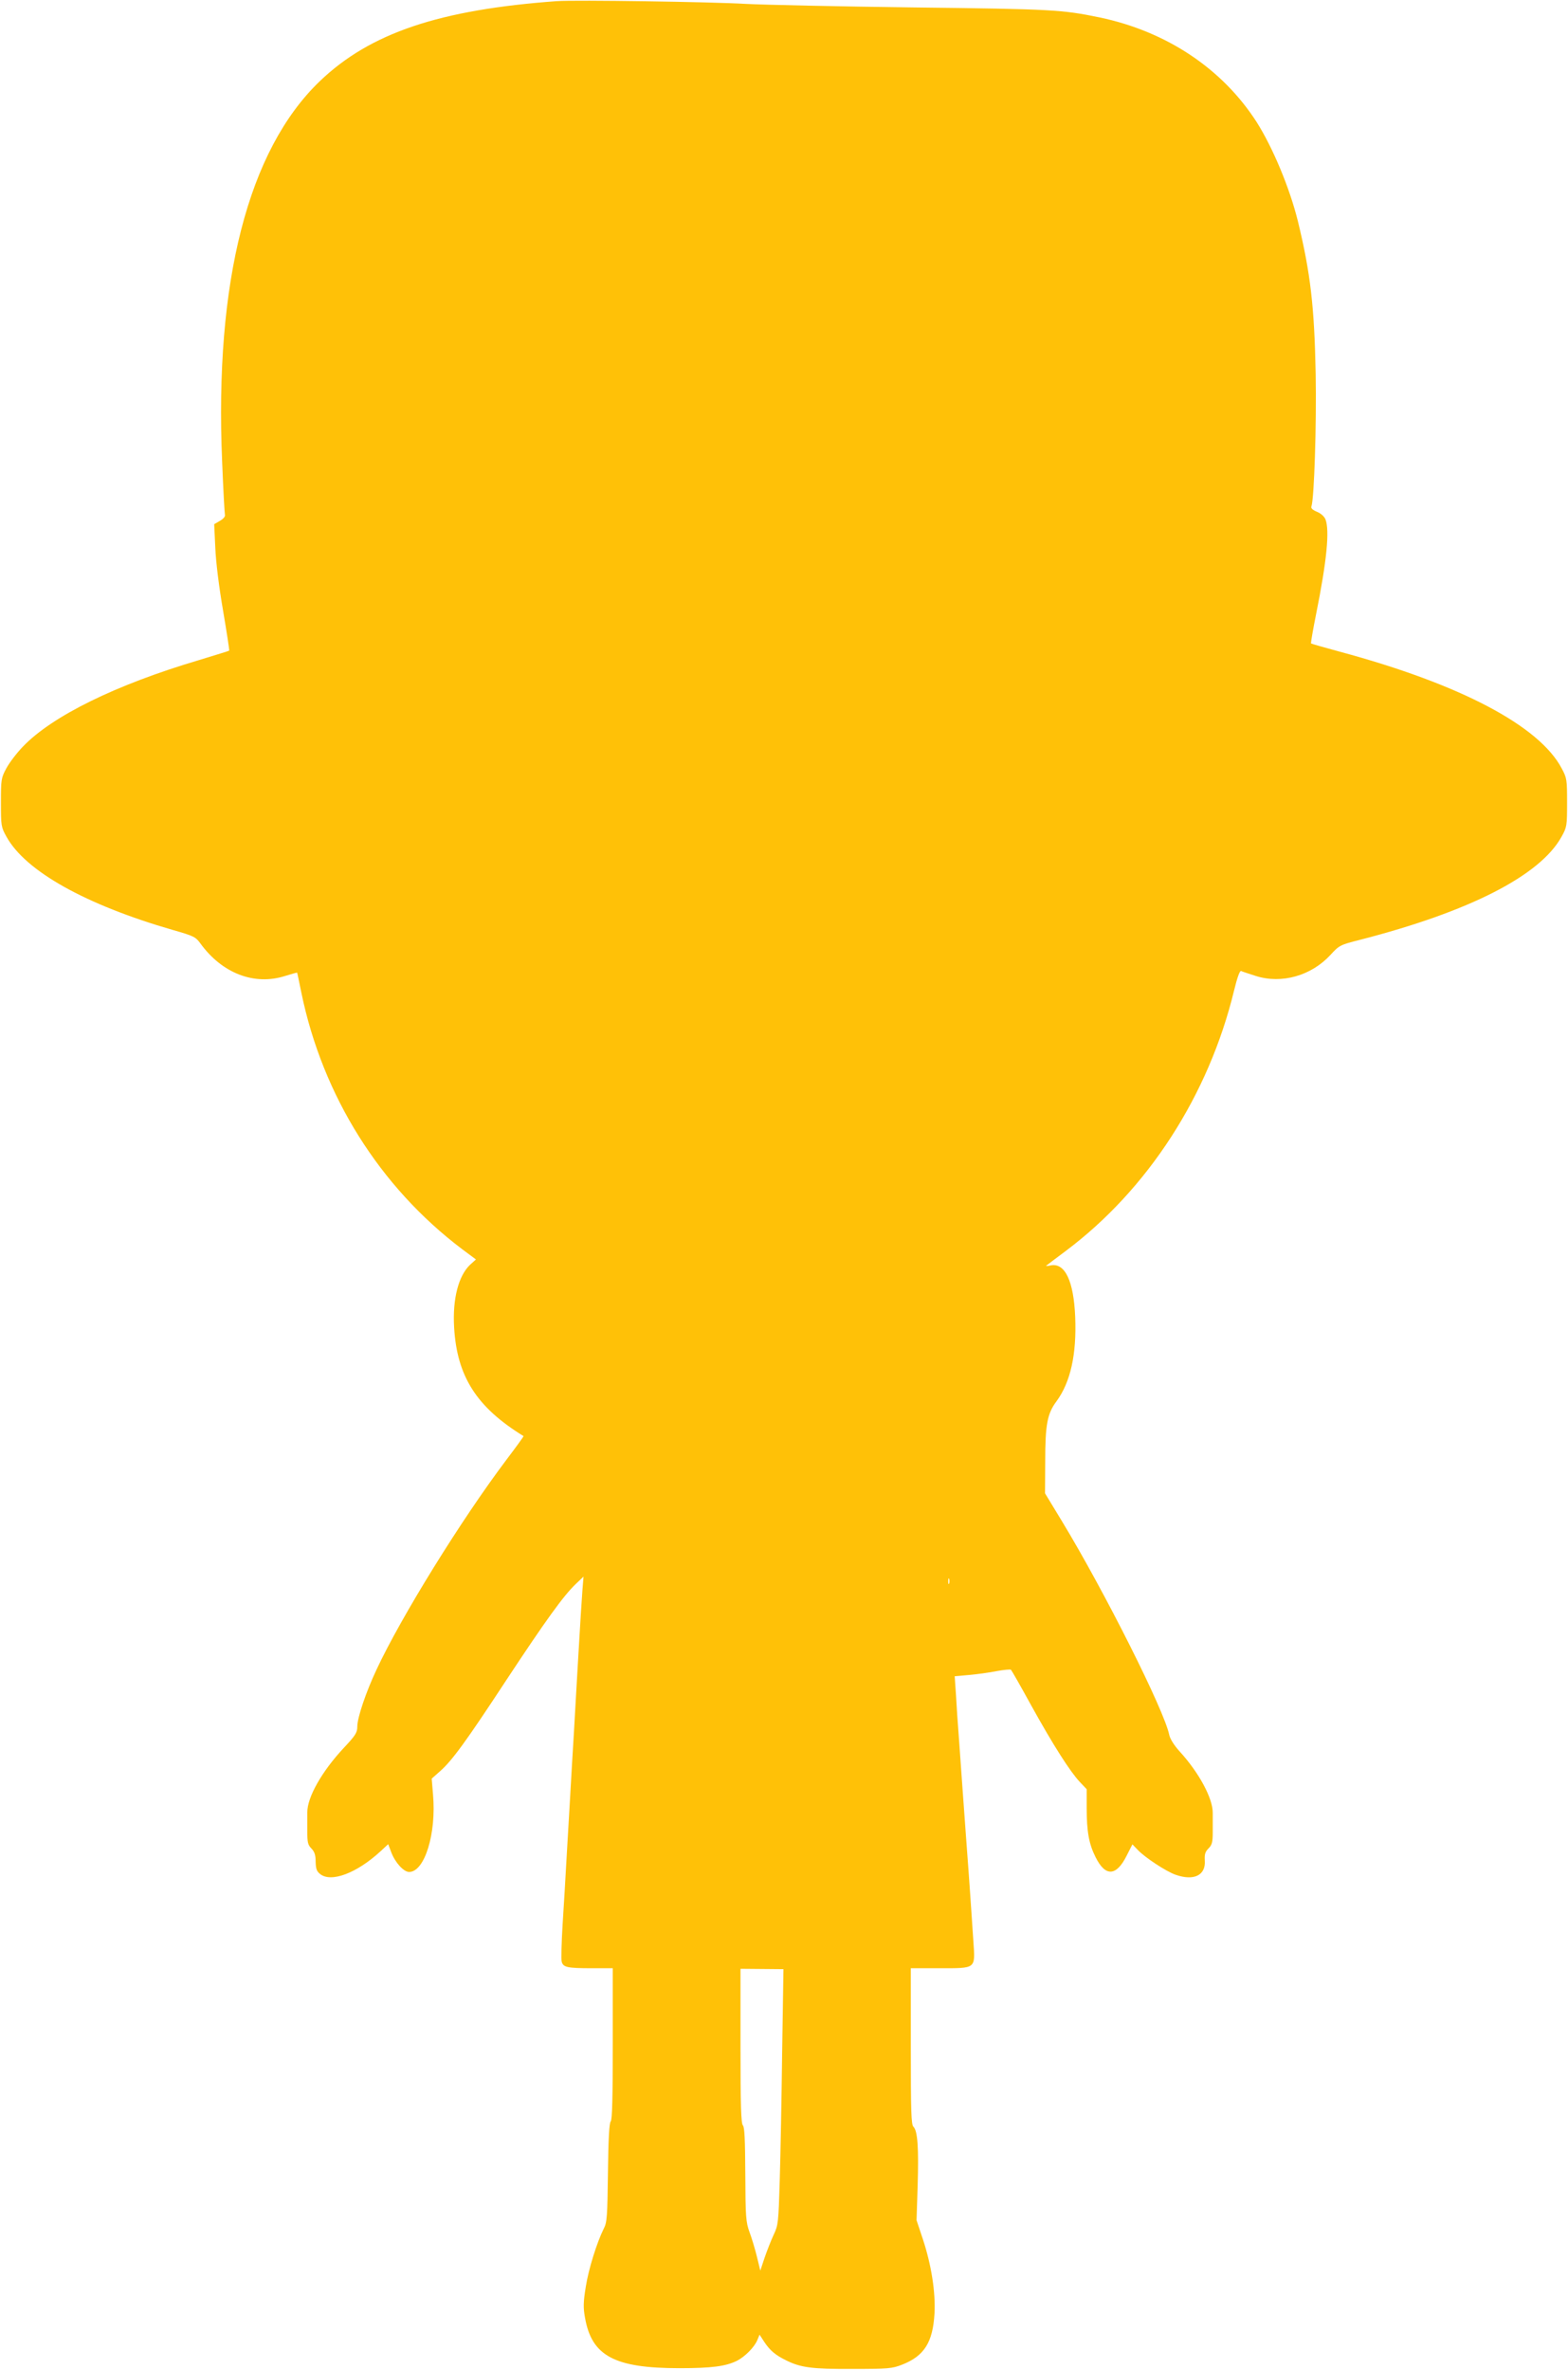 <?xml version="1.0" standalone="no"?>
<!DOCTYPE svg PUBLIC "-//W3C//DTD SVG 20010904//EN"
 "http://www.w3.org/TR/2001/REC-SVG-20010904/DTD/svg10.dtd">
<svg version="1.0" xmlns="http://www.w3.org/2000/svg"
 width="847pt" height="1280pt" viewBox="0 0 847 1280"
 preserveAspectRatio="xMidYMid meet">
<g transform="translate(0,1280) scale(0.1,-0.1)"
fill="#ffc107" stroke="none">
<path d="M3010 12794 c-636 -46 -1011 -172 -1283 -433 -387 -372 -569 -1082
-527 -2056 6 -148 13 -277 15 -285 3 -9 -8 -22 -27 -33 l-31 -18 6 -127 c3
-76 20 -213 42 -340 20 -118 35 -215 33 -216 -2 -2 -75 -24 -163 -51 -449
-133 -793 -302 -951 -467 -34 -35 -74 -88 -90 -118 -28 -52 -29 -61 -29 -185
0 -125 1 -132 30 -184 103 -186 426 -367 900 -504 112 -32 122 -37 148 -73
117 -161 291 -228 457 -175 35 11 65 19 65 18 1 -1 11 -50 23 -109 115 -557
424 -1049 869 -1385 l74 -55 -31 -28 c-63 -59 -96 -184 -87 -338 15 -265 121
-432 375 -588 2 -1 -41 -60 -94 -130 -244 -324 -568 -848 -700 -1131 -57 -121
-104 -260 -104 -308 0 -32 -9 -47 -72 -114 -119 -127 -199 -268 -198 -350 0
-20 0 -66 0 -104 0 -57 3 -71 22 -90 17 -18 23 -35 23 -71 1 -38 5 -52 24 -67
59 -48 198 4 327 123 l41 38 17 -45 c21 -55 67 -105 96 -105 84 0 148 208 129
419 l-7 85 44 39 c66 58 139 158 359 493 213 323 309 456 375 519 l42 40 -6
-75 c-3 -41 -13 -192 -21 -335 -8 -143 -20 -339 -25 -435 -6 -96 -15 -249 -20
-340 -5 -91 -14 -245 -20 -343 -5 -97 -15 -256 -21 -352 -6 -97 -8 -186 -5
-199 8 -31 29 -36 164 -36 l112 0 0 -408 c0 -291 -3 -411 -11 -419 -8 -8 -13
-96 -15 -277 -3 -238 -5 -270 -23 -303 -37 -75 -82 -218 -97 -315 -13 -80 -14
-111 -4 -165 36 -207 159 -273 510 -273 175 0 250 10 311 40 44 23 94 73 110
112 l12 29 26 -40 c30 -45 59 -70 116 -98 80 -40 140 -48 360 -47 195 0 214 2
268 23 120 47 166 121 175 277 6 115 -17 262 -63 401 l-34 102 6 188 c6 203 0
295 -23 317 -12 12 -14 84 -14 435 l0 421 155 0 c200 0 193 -5 183 145 -8 123
-23 344 -38 540 -5 72 -14 195 -20 275 -6 80 -15 206 -20 280 -6 74 -13 180
-16 236 l-7 101 79 7 c43 4 111 13 149 21 39 7 73 10 76 7 4 -4 53 -90 109
-192 119 -215 211 -359 263 -414 l37 -39 0 -102 c0 -126 12 -194 48 -265 53
-107 112 -104 168 8 l31 61 29 -30 c40 -42 153 -116 204 -134 99 -35 164 -3
158 77 -2 33 2 47 20 65 19 19 23 33 23 90 0 38 0 83 0 101 1 79 -74 218 -178
332 -31 34 -52 68 -57 90 -25 129 -350 776 -580 1155 l-91 150 1 170 c0 202
11 260 61 327 76 104 109 253 101 455 -8 194 -55 294 -132 279 -16 -4 -28 -4
-25 -2 2 2 50 38 106 80 443 332 772 841 909 1406 17 70 31 109 38 106 6 -3
42 -15 80 -27 139 -44 299 1 403 114 47 51 51 54 158 81 592 152 974 347 1090
557 29 52 30 59 30 184 0 124 -1 133 -29 185 -121 230 -548 455 -1197 630 -85
23 -155 43 -157 45 -2 2 10 72 27 157 58 288 74 452 51 513 -6 15 -24 32 -46
41 -24 10 -34 20 -30 29 15 40 28 447 23 715 -7 364 -28 545 -96 825 -44 179
-136 399 -223 536 -185 288 -486 489 -848 565 -204 42 -256 45 -1005 54 -401
5 -809 14 -905 19 -183 11 -925 22 -1020 15z m2117 -8546 c-3 -7 -5 -2 -5 12
0 14 2 19 5 13 2 -7 2 -19 0 -25z m-902 -2533 c-3 -247 -9 -558 -13 -690 -7
-230 -8 -242 -33 -295 -14 -30 -36 -86 -49 -124 l-23 -69 -18 74 c-10 41 -28
101 -40 133 -20 55 -22 82 -23 312 -1 188 -4 256 -13 265 -10 10 -13 110 -13
430 l0 416 116 -1 116 -1 -7 -450z"/>
</g>
</svg>
